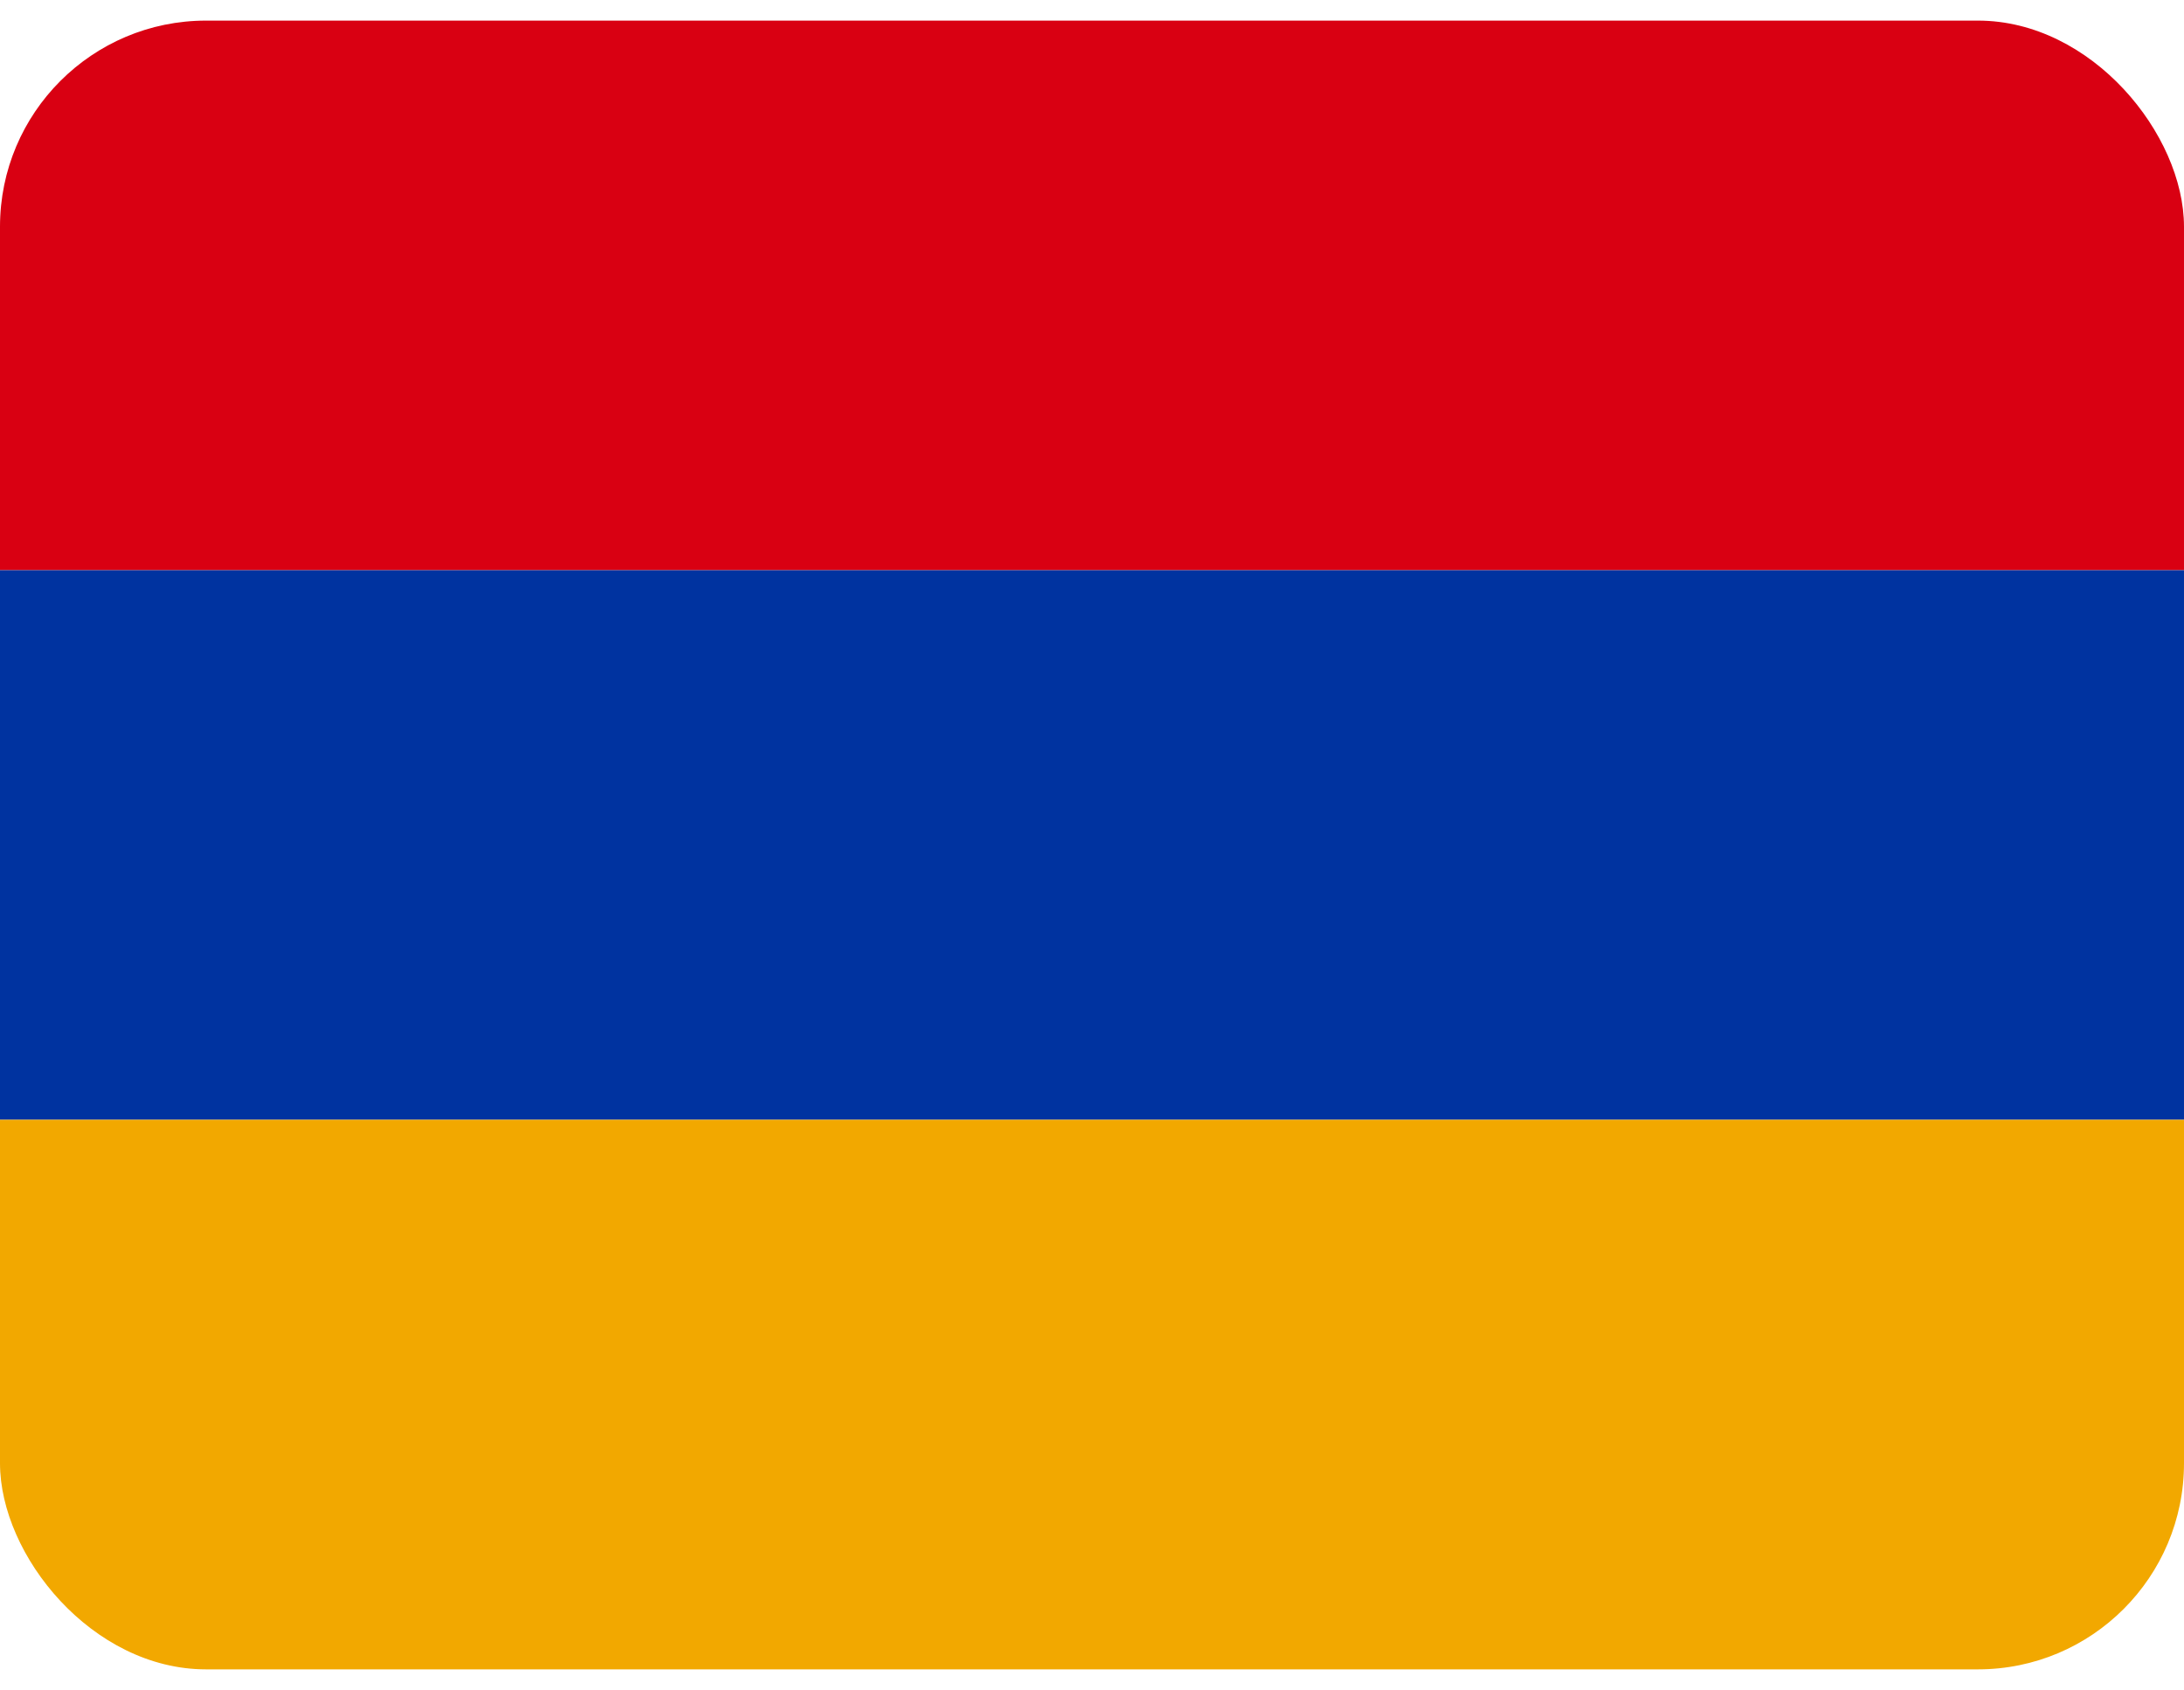 <svg width="53" height="41" viewBox="0 0 53 41" fill="none" xmlns="http://www.w3.org/2000/svg">
<g clip-path="url(#clip0_4662_187790)">
<path d="M0 0.5H53V13.833H0V0.5Z" fill="#D90012"/>
<path d="M0 13.833H53V27.167H0V13.833Z" fill="#0033A0"/>
<path d="M0 27.167H53V40.5H0V27.167Z" fill="#F2A800"/>
</g>
<defs>
<clipPath id="clip0_4662_187790">
<rect y="0.5" width="53" height="40" rx="5" fill="white"/>
</clipPath>
</defs>
</svg>
